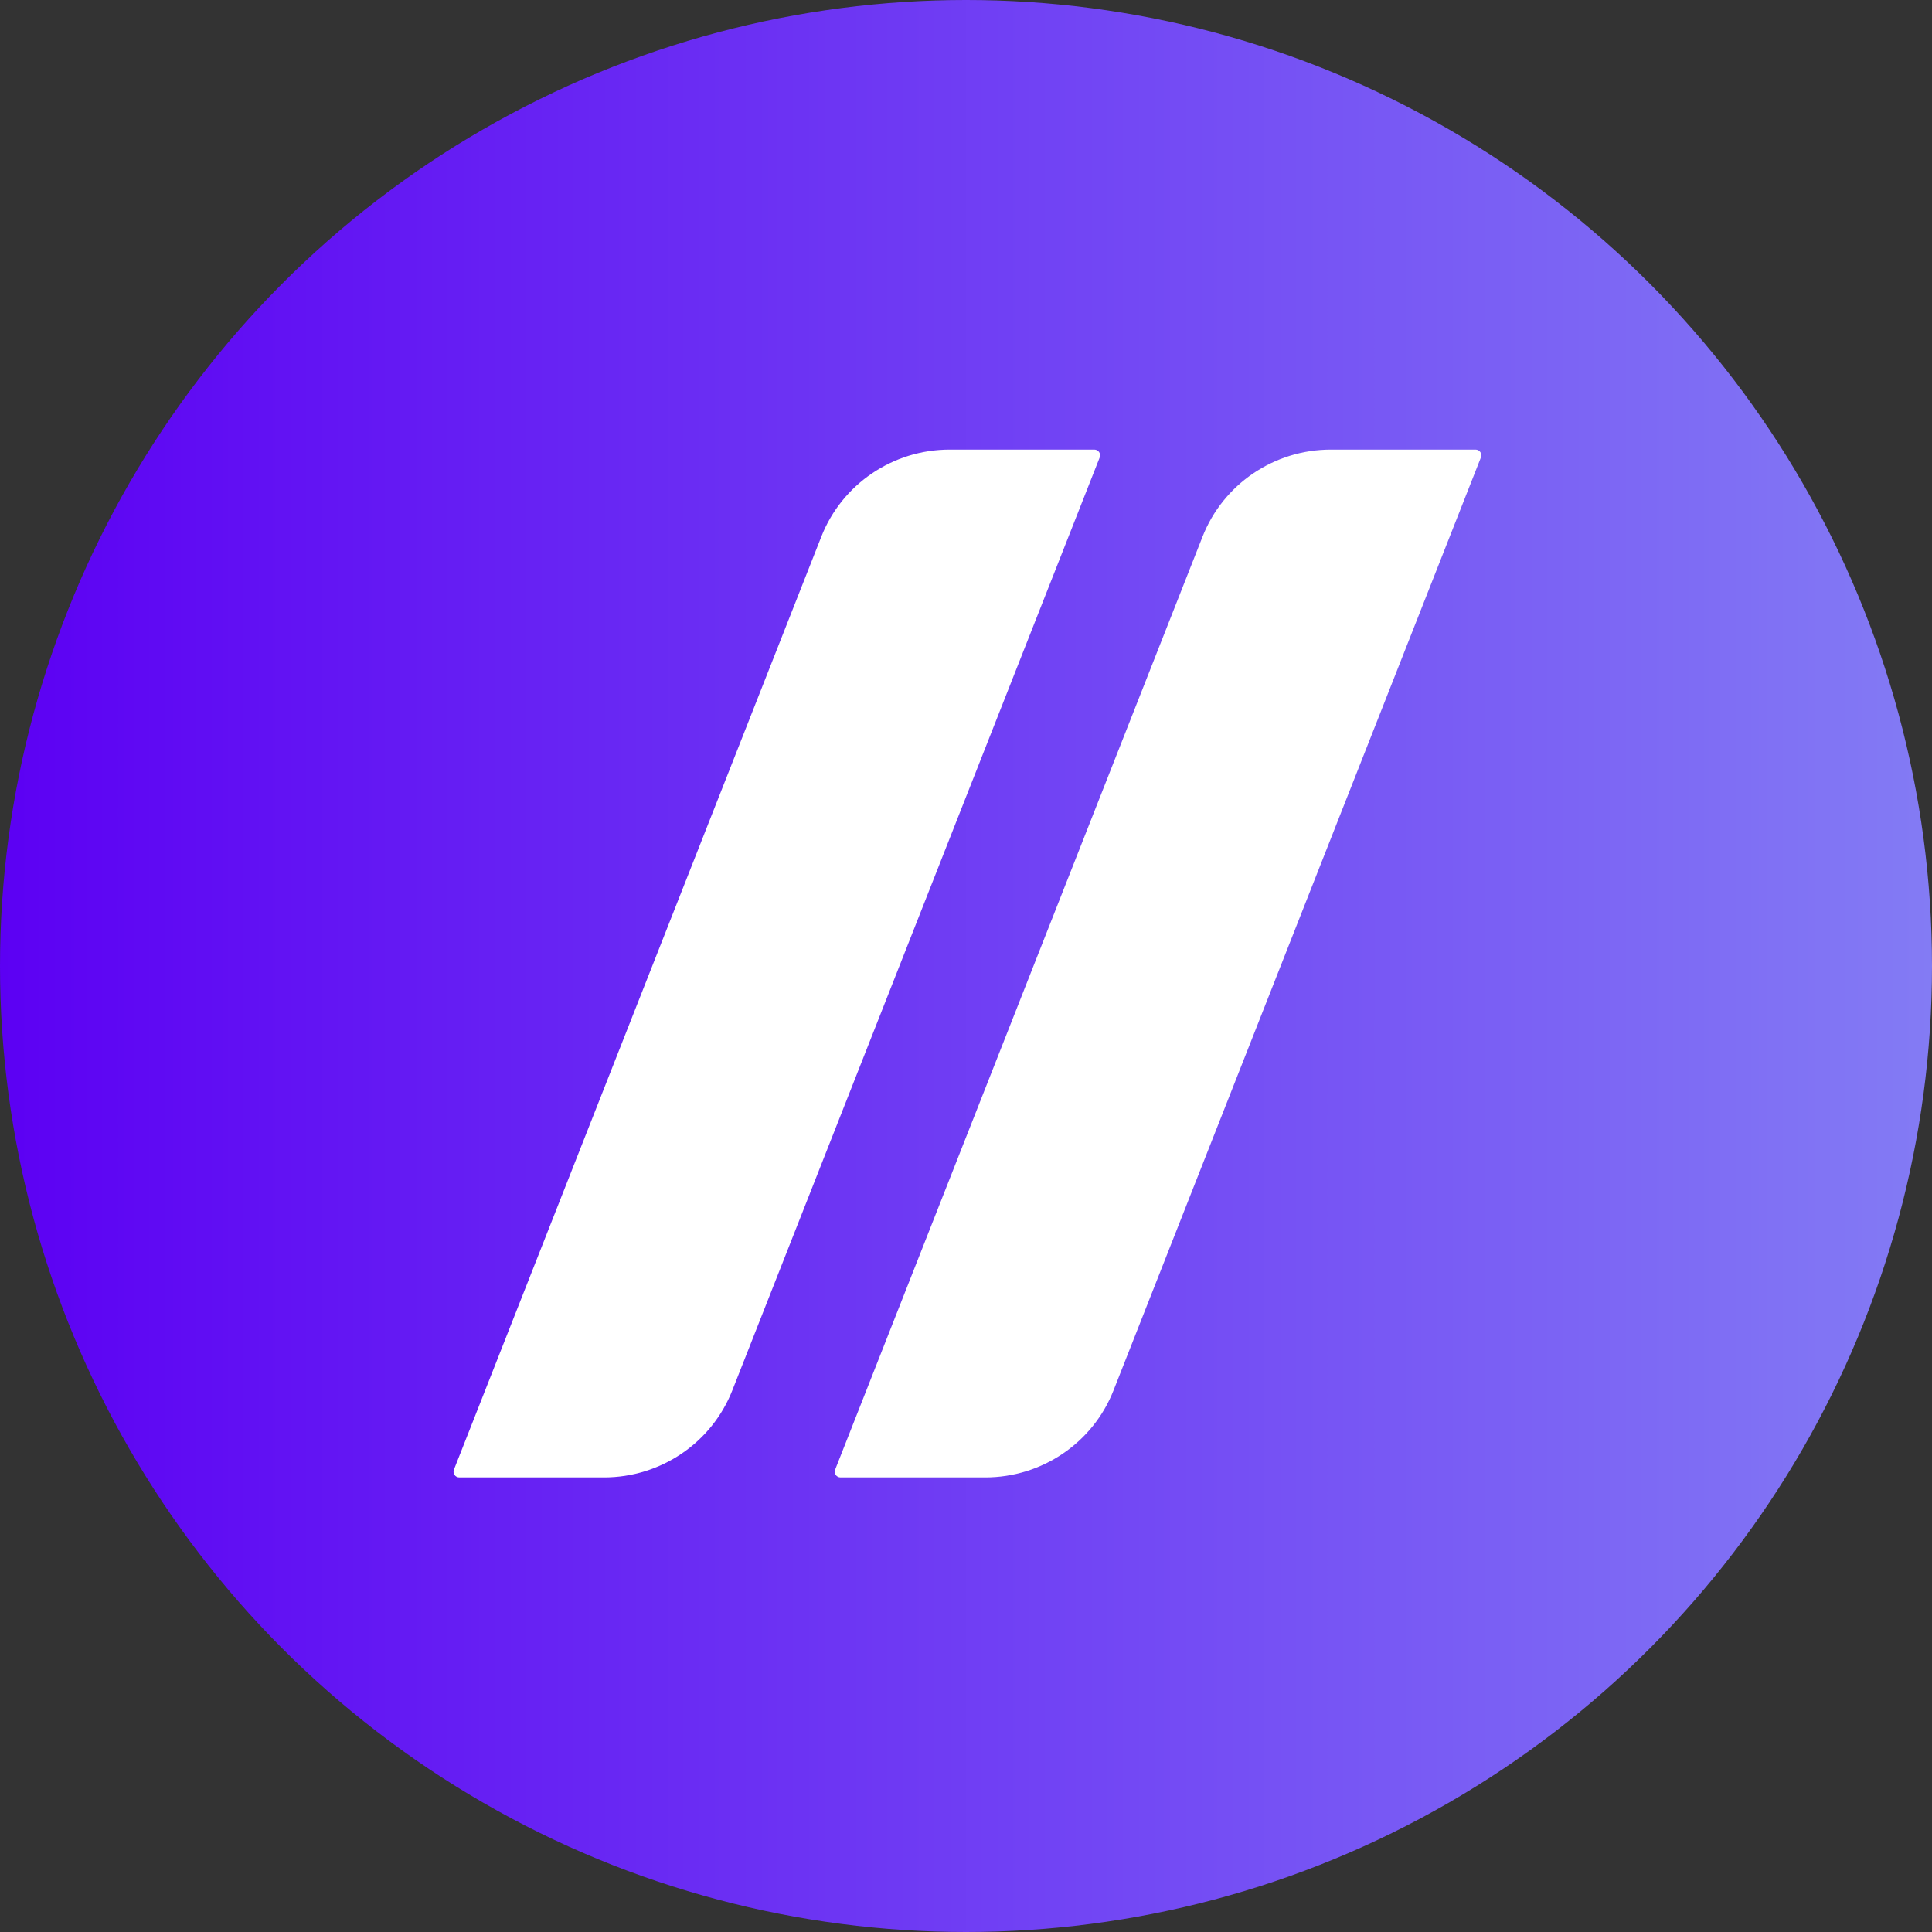 <?xml version="1.0" encoding="UTF-8"?><svg id="Layer_2" xmlns="http://www.w3.org/2000/svg" xmlns:xlink="http://www.w3.org/1999/xlink" viewBox="0 0 391 391"><rect x="0" y="0" width="391" height="391" fill="#333333" stroke="none"/><defs><style>.cls-1{fill:url(#linear-gradient);}.cls-1,.cls-2{stroke-width:0px;}.cls-2{fill:#fff;}</style><linearGradient id="linear-gradient" x1="0" y1="195.5" x2="391" y2="195.5" gradientUnits="userSpaceOnUse"><stop offset="0" stop-color="#5c00f3"/><stop offset="1" stop-color="#837bf4"/></linearGradient></defs><g id="Layer_3"><circle class="cls-1" cx="195.5" cy="195.5" r="195.5"/><path class="cls-2" d="M122.25,299h-29.3c-.82,0-1.38-.82-1.08-1.58l74.35-188.81c4.18-10.63,14.49-17.62,25.96-17.62h29.3c.82,0,1.38.82,1.08,1.58l-74.35,188.81c-4.18,10.63-14.49,17.62-25.96,17.62Z"/><path class="cls-2" d="M199.4,299h-29.3c-.82,0-1.38-.82-1.08-1.58l74.35-188.81c4.18-10.63,14.49-17.62,25.96-17.62h29.3c.82,0,1.38.82,1.08,1.58l-74.35,188.81c-4.18,10.63-14.49,17.62-25.96,17.62Z"/></g></svg>